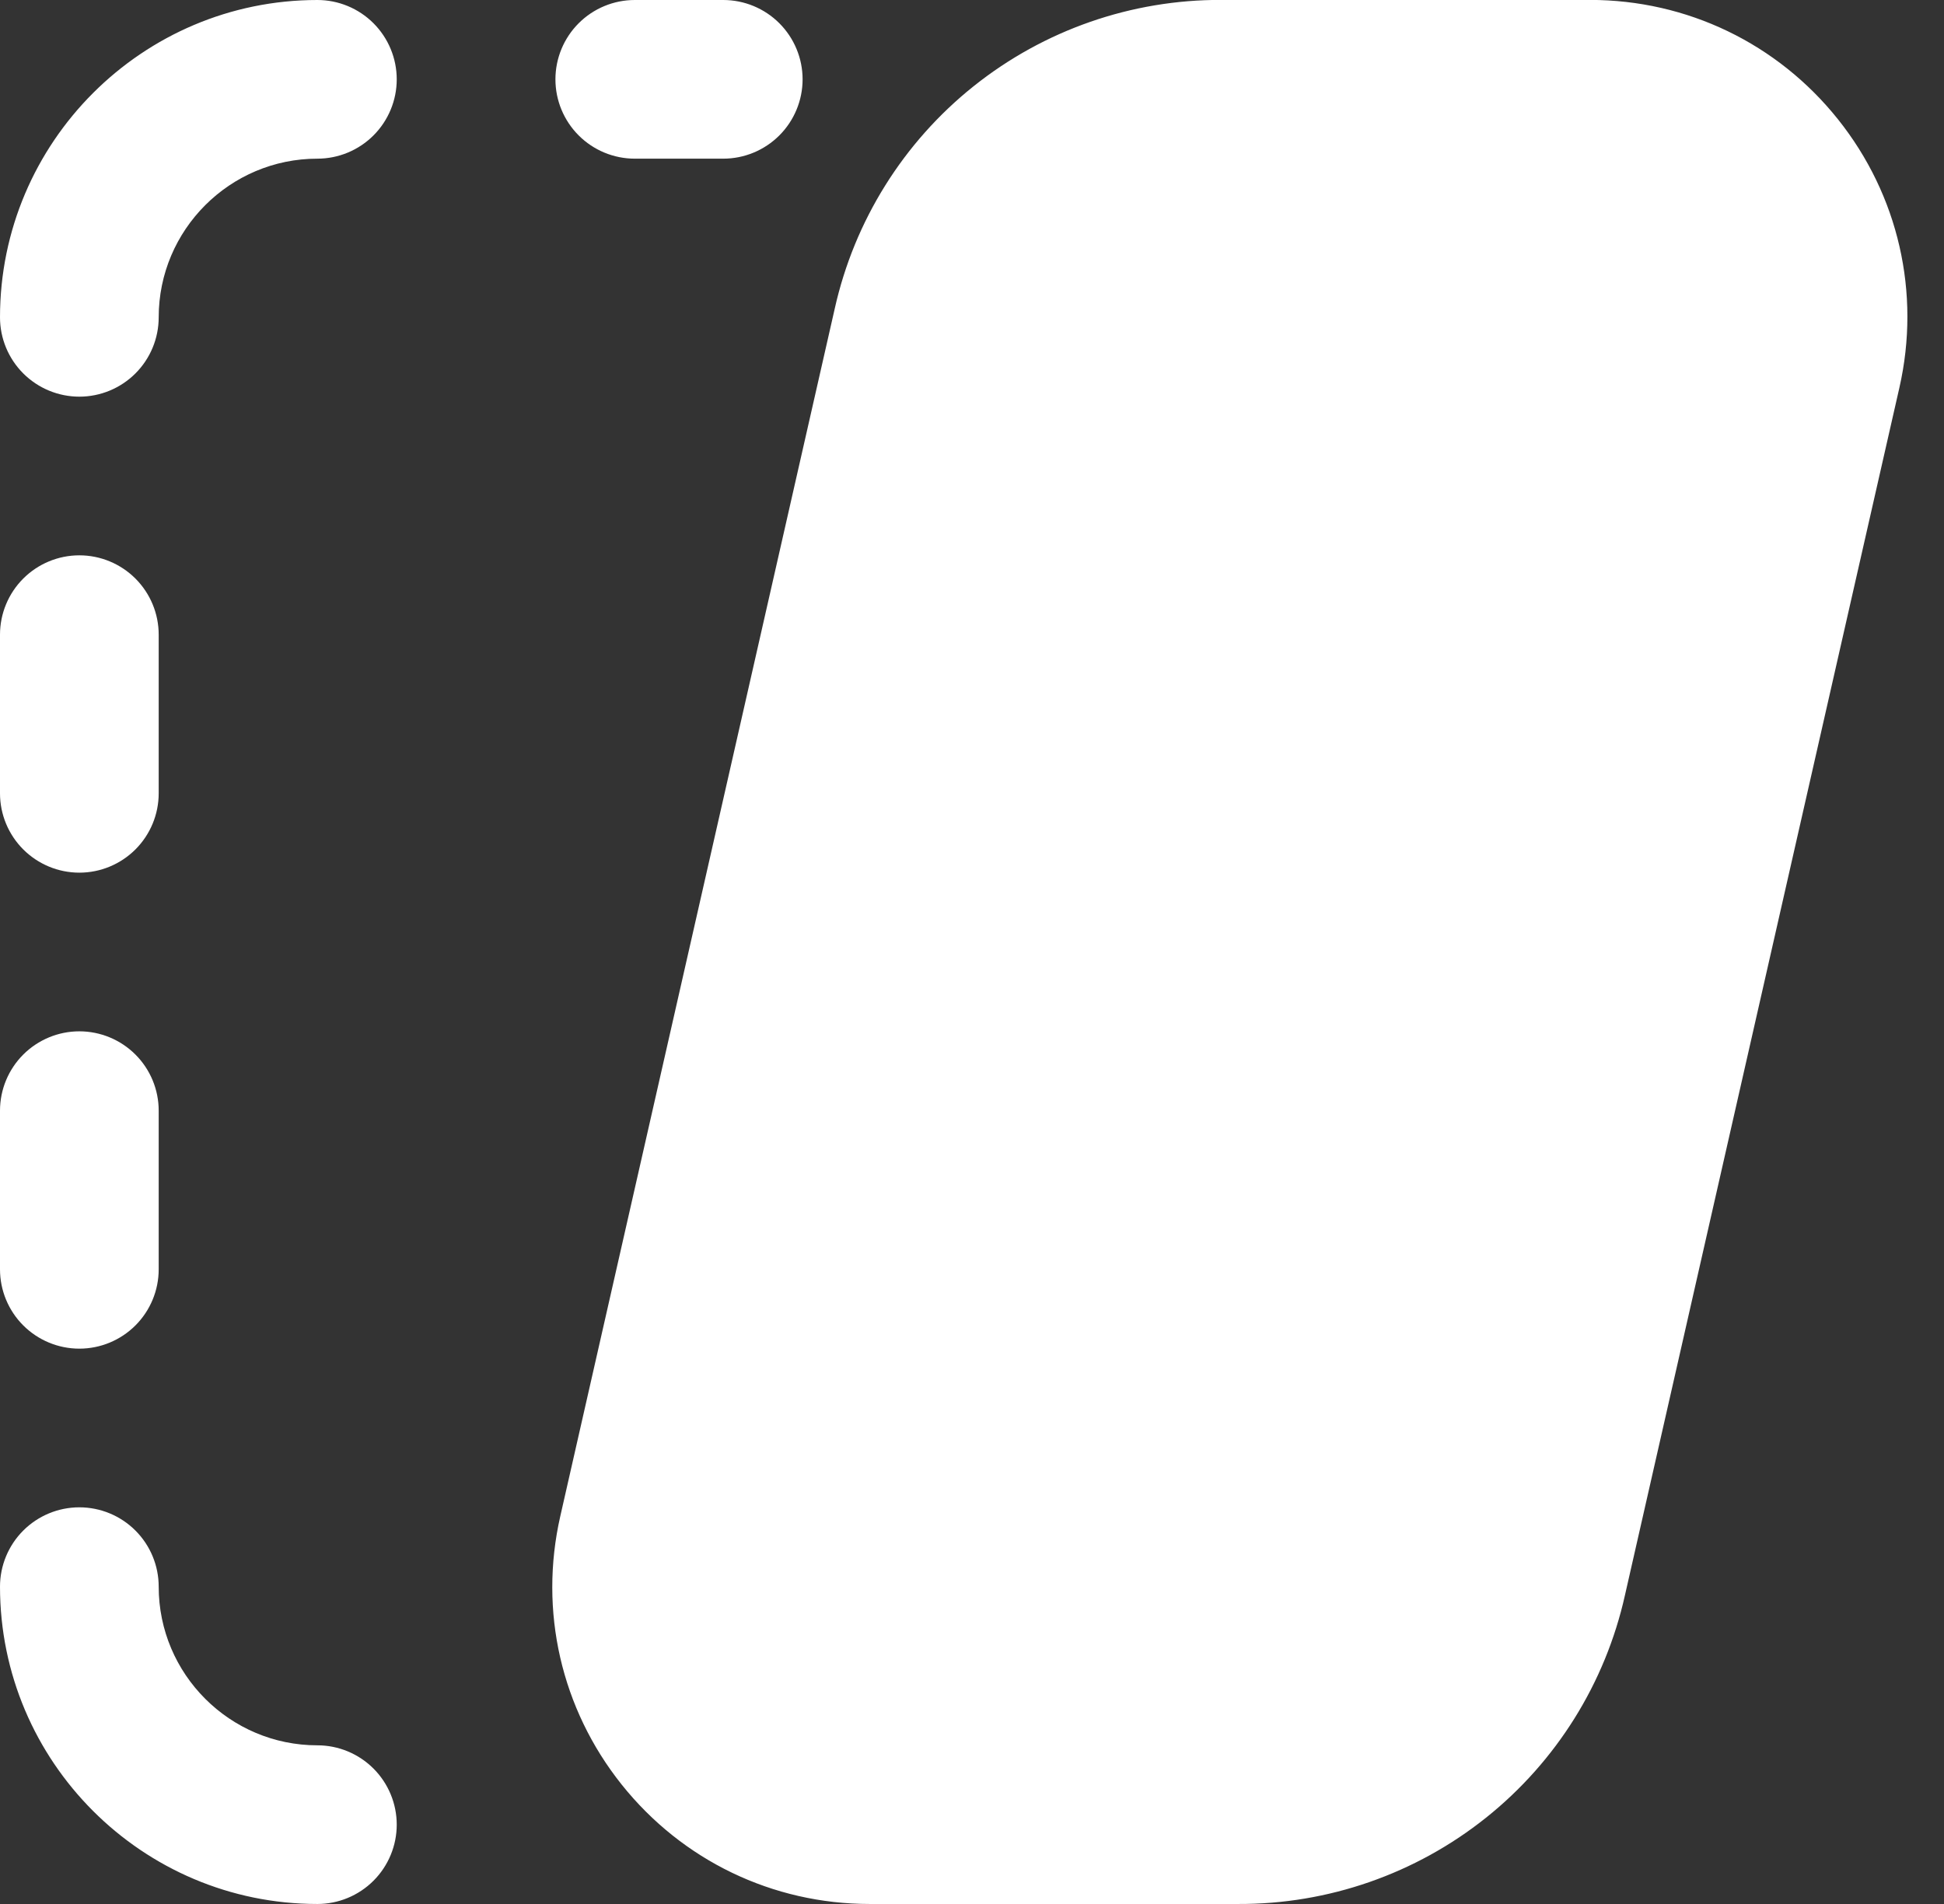 <svg width="49" height="48" viewBox="0 0 49 48" fill="none" xmlns="http://www.w3.org/2000/svg">
<rect x="0" y="0" width="49" height="48" fill="#333333" stroke="none"/>
<path d="M8 48C3.588 48 0 44.412 0 40C0 39.47 0.211 38.961 0.586 38.586C0.961 38.211 1.47 38 2 38C2.53 38 3.039 38.211 3.414 38.586C3.789 38.961 4 39.47 4 40C4 42.206 5.794 44 8 44C8.53 44 9.039 44.211 9.414 44.586C9.789 44.961 10 45.47 10 46C10 46.53 9.789 47.039 9.414 47.414C9.039 47.789 8.53 48 8 48ZM4 8C4 5.794 5.794 4 8 4C8.53 4 9.039 3.789 9.414 3.414C9.789 3.039 10 2.53 10 2C10 1.47 9.789 0.961 9.414 0.586C9.039 0.211 8.53 6.10482e-06 8 6.10482e-06C3.588 6.10482e-06 0 3.588 0 8C0 8.53 0.211 9.039 0.586 9.414C0.961 9.789 1.47 10 2 10C2.53 10 3.039 9.789 3.414 9.414C3.789 9.039 4 8.53 4 8ZM4 20V16C4 15.47 3.789 14.961 3.414 14.586C3.039 14.211 2.53 14 2 14C1.47 14 0.961 14.211 0.586 14.586C0.211 14.961 0 15.47 0 16L0 20C0 20.53 0.211 21.039 0.586 21.414C0.961 21.789 1.47 22 2 22C2.53 22 3.039 21.789 3.414 21.414C3.789 21.039 4 20.53 4 20ZM4 32V28C4 27.47 3.789 26.961 3.414 26.586C3.039 26.211 2.53 26 2 26C1.47 26 0.961 26.211 0.586 26.586C0.211 26.961 0 27.47 0 28L0 32C0 32.53 0.211 33.039 0.586 33.414C0.961 33.789 1.47 34 2 34C2.53 34 3.039 33.789 3.414 33.414C3.789 33.039 4 32.53 4 32ZM40.958 40.216L47.876 9.772C48.418 7.386 47.854 4.92 46.328 3.008C44.802 1.096 42.524 -0.002 40.076 -0.002H30.79C28.521 -0.011 26.317 0.756 24.543 2.172C22.77 3.587 21.534 5.567 21.04 7.782L14.122 38.226C13.58 40.612 14.144 43.078 15.67 44.99C17.196 46.902 19.474 48 21.922 48H31.208C33.477 48.009 35.681 47.242 37.455 45.826C39.228 44.411 40.464 42.431 40.958 40.216ZM20.23 2C20.23 1.47 20.019 0.961 19.644 0.586C19.269 0.211 18.76 6.10482e-06 18.23 6.10482e-06H16C15.47 6.10482e-06 14.961 0.211 14.586 0.586C14.211 0.961 14 1.47 14 2C14 2.53 14.211 3.039 14.586 3.414C14.961 3.789 15.47 4 16 4H18.23C18.76 4 19.269 3.789 19.644 3.414C20.019 3.039 20.23 2.53 20.23 2Z" fill="white"/>
</svg>
